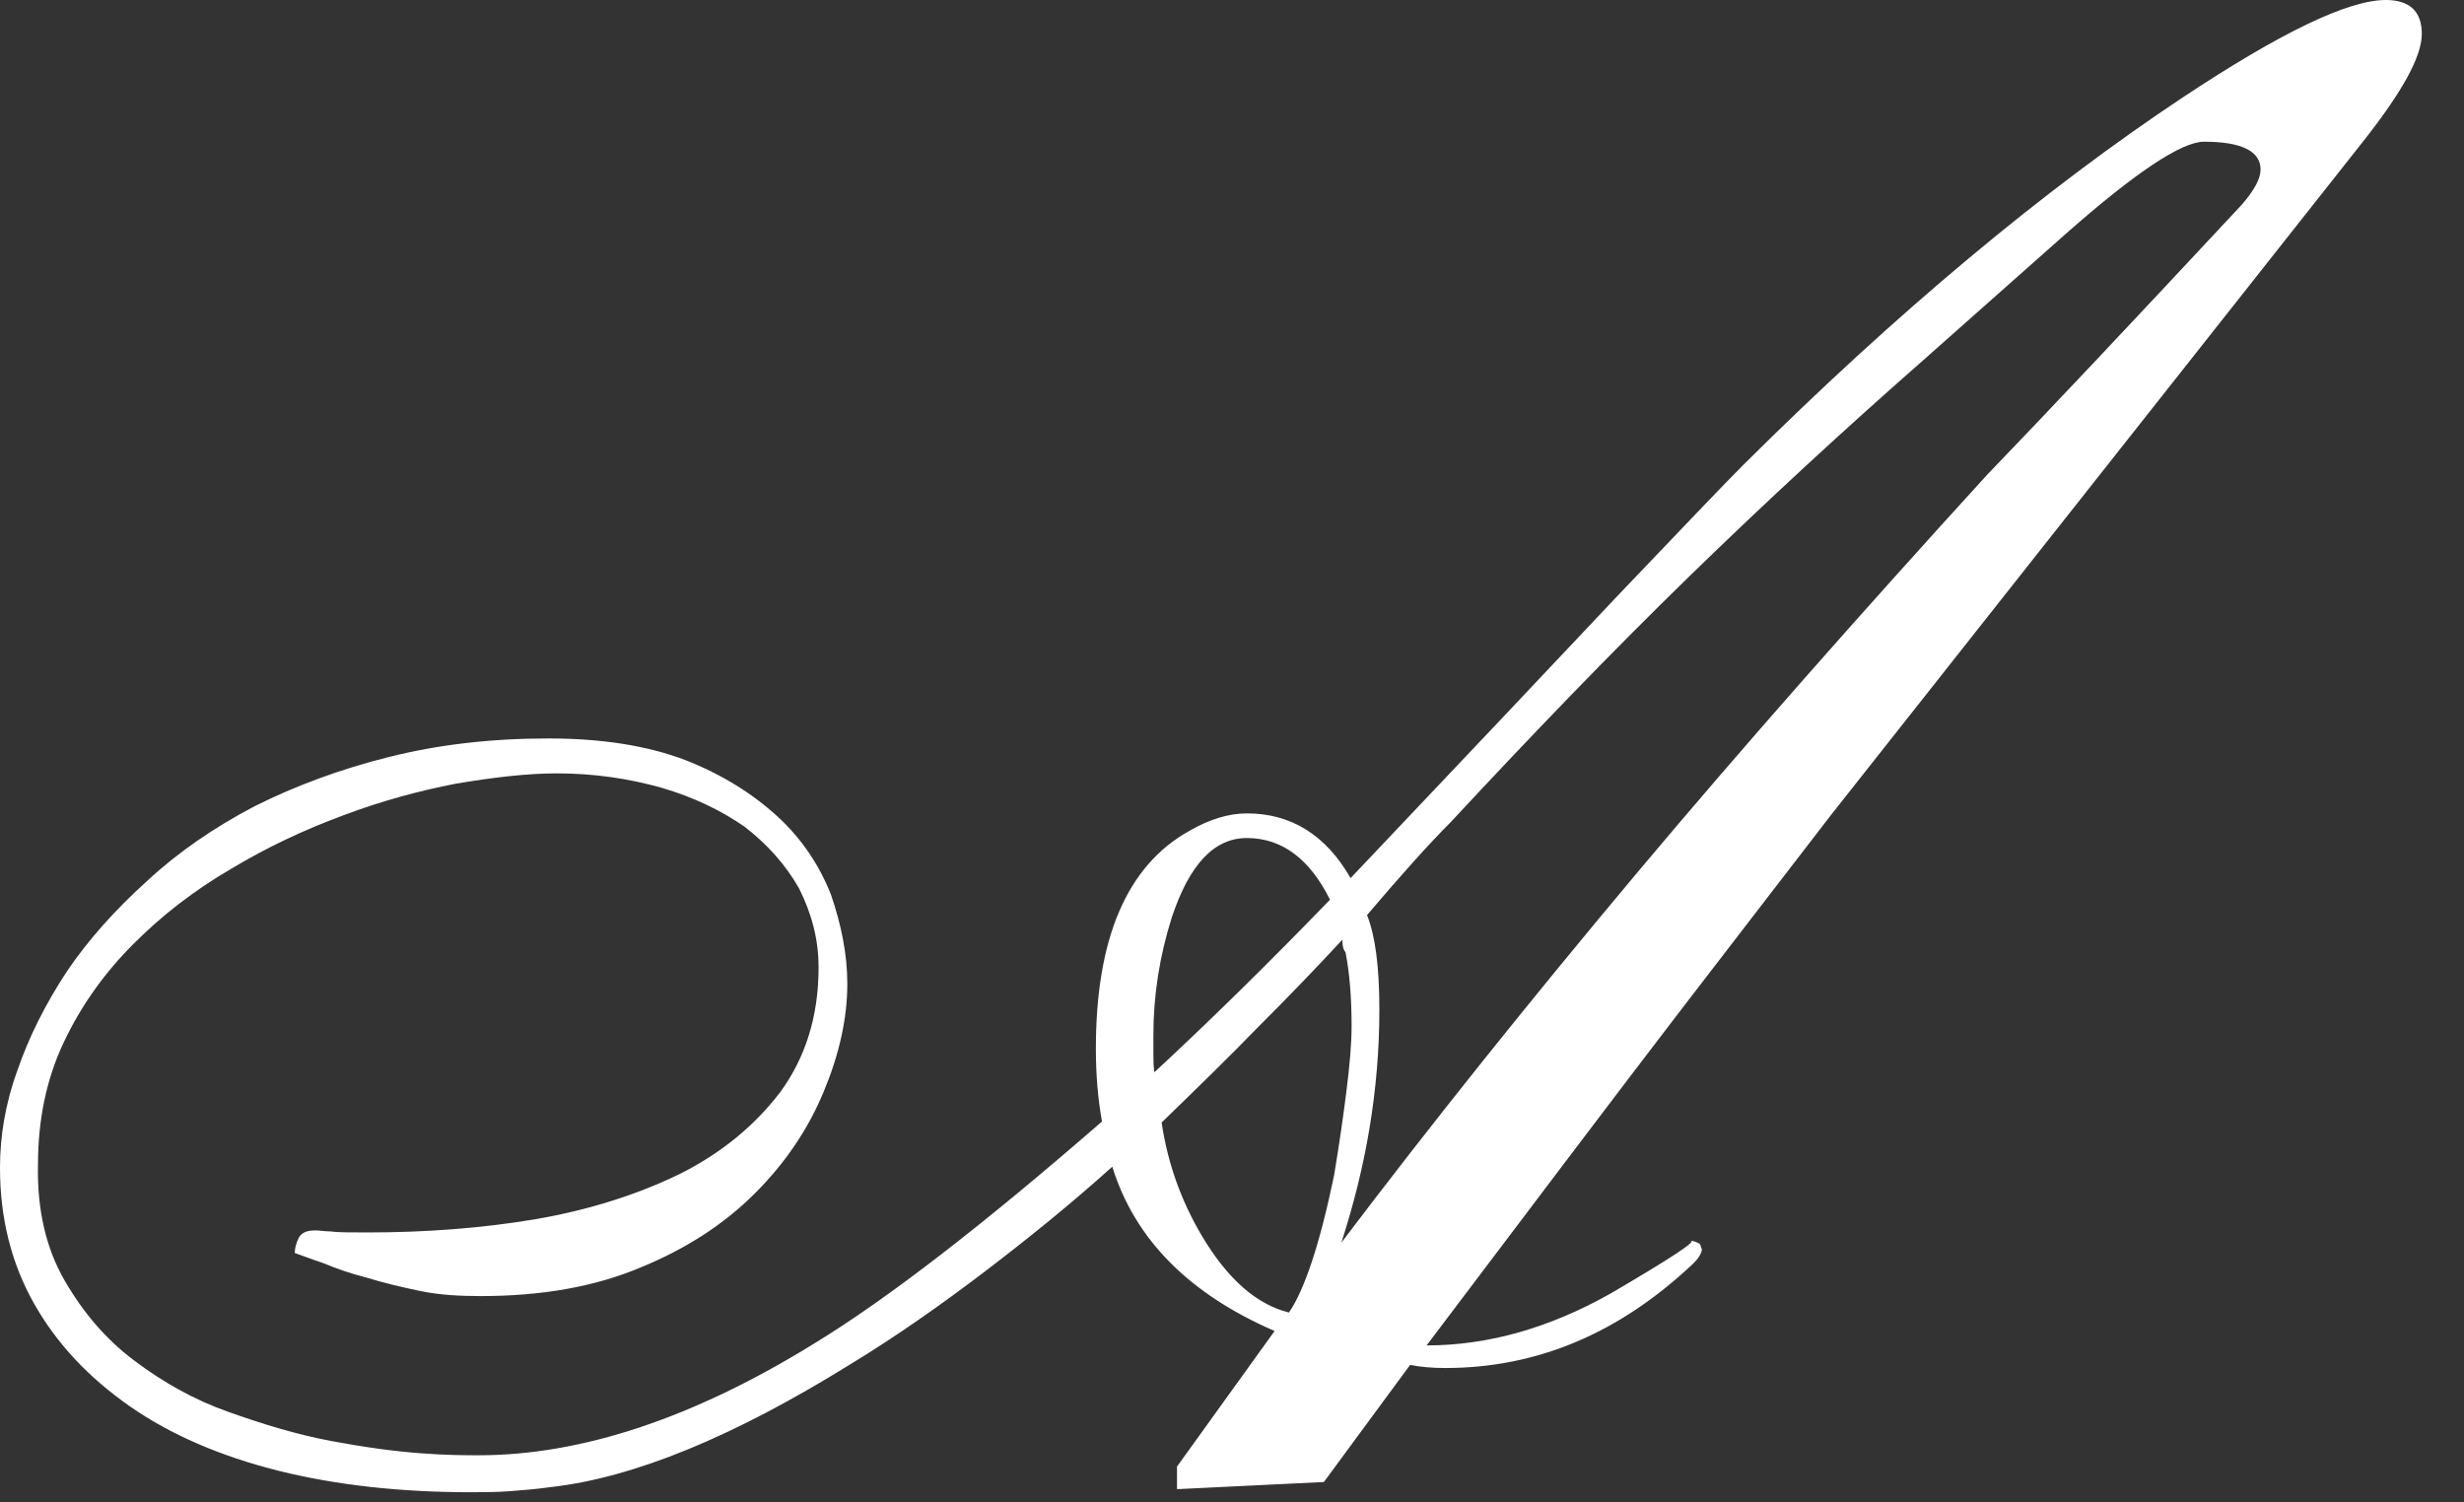 <?xml version="1.0" encoding="UTF-8"?> <svg xmlns="http://www.w3.org/2000/svg" width="41" height="25" viewBox="0 0 41 25" fill="none"><rect x="0" y="0" width="41" height="25" fill="#333333" stroke="none"/><path d="M37.615 2.82C37.615 2.512 37.29 2.358 36.675 2.358C36.299 2.358 35.53 2.871 34.368 3.896L31.958 6.033C30.693 7.144 29.412 8.323 28.113 9.587C26.814 10.852 25.498 12.219 24.131 13.689C23.789 14.031 23.328 14.543 22.747 15.227C22.883 15.569 22.952 16.081 22.952 16.799C22.952 18.132 22.73 19.414 22.319 20.679C23.806 18.713 25.447 16.663 27.224 14.543C29.002 12.424 30.95 10.22 33.069 7.896C34.026 6.904 35.444 5.4 37.307 3.401C37.512 3.162 37.615 2.974 37.615 2.82ZM22.131 14.971C21.79 14.287 21.328 13.945 20.747 13.945C20.2 13.945 19.79 14.39 19.5 15.261C19.294 15.911 19.192 16.56 19.192 17.227V17.534C19.192 17.637 19.192 17.739 19.209 17.842C20.132 16.987 21.106 16.03 22.131 14.971ZM22.49 17.073C22.49 16.594 22.456 16.184 22.388 15.842C22.354 15.808 22.336 15.74 22.336 15.637C21.909 16.099 21.448 16.577 20.952 17.073C20.456 17.585 19.91 18.115 19.329 18.679C19.431 19.363 19.653 19.978 19.995 20.559C20.422 21.277 20.901 21.704 21.448 21.841C21.704 21.465 21.96 20.713 22.2 19.551C22.285 19.038 22.354 18.56 22.405 18.149C22.456 17.739 22.49 17.38 22.49 17.073ZM7.827 24.831C6.665 24.831 5.588 24.712 4.631 24.473C3.674 24.233 2.837 23.875 2.153 23.396C1.47 22.918 0.94 22.354 0.564 21.687C0.188 21.02 0 20.269 0 19.431C0 18.919 0.085 18.372 0.291 17.808C0.479 17.261 0.752 16.714 1.111 16.167C1.47 15.637 1.914 15.142 2.444 14.663C2.957 14.185 3.555 13.774 4.238 13.415C4.922 13.074 5.657 12.8 6.477 12.595C7.297 12.39 8.169 12.288 9.126 12.288C10.015 12.288 10.767 12.407 11.399 12.646C12.014 12.886 12.527 13.21 12.937 13.586C13.347 13.962 13.638 14.407 13.826 14.885C13.997 15.381 14.099 15.877 14.099 16.372C14.099 16.953 13.962 17.551 13.706 18.166C13.45 18.782 13.074 19.346 12.561 19.858C12.048 20.371 11.416 20.781 10.664 21.089C9.895 21.414 9.006 21.567 7.998 21.567C7.656 21.567 7.314 21.55 6.99 21.482C6.665 21.414 6.375 21.345 6.101 21.26C5.828 21.191 5.588 21.106 5.383 21.02C5.178 20.952 5.007 20.884 4.905 20.85C4.905 20.781 4.922 20.696 4.973 20.593C5.024 20.508 5.11 20.474 5.247 20.474C5.315 20.474 5.4 20.491 5.503 20.491C5.605 20.508 5.811 20.508 6.118 20.508C7.075 20.508 8.015 20.439 8.921 20.286C9.81 20.132 10.613 19.875 11.313 19.534C11.997 19.192 12.561 18.73 12.988 18.166C13.398 17.602 13.621 16.919 13.621 16.099C13.621 15.62 13.501 15.193 13.296 14.783C13.074 14.39 12.766 14.048 12.39 13.757C11.997 13.484 11.536 13.262 11.006 13.108C10.459 12.954 9.878 12.869 9.263 12.869C8.767 12.869 8.203 12.937 7.588 13.04C6.973 13.159 6.34 13.33 5.708 13.569C5.059 13.809 4.443 14.099 3.845 14.458C3.23 14.817 2.7 15.227 2.222 15.706C1.743 16.184 1.35 16.731 1.06 17.346C0.769 17.961 0.632 18.645 0.632 19.38C0.615 20.132 0.769 20.781 1.077 21.311C1.384 21.841 1.76 22.285 2.239 22.644C2.717 23.003 3.23 23.294 3.811 23.498C4.392 23.704 4.956 23.875 5.503 23.977C6.05 24.08 6.545 24.148 6.99 24.182C7.434 24.216 7.759 24.216 7.964 24.216C9.673 24.216 11.536 23.601 13.552 22.354C14.783 21.602 16.372 20.371 18.337 18.662C18.269 18.286 18.235 17.893 18.235 17.449C18.235 15.62 18.748 14.407 19.79 13.826C20.115 13.638 20.439 13.535 20.747 13.535C21.482 13.535 22.063 13.894 22.473 14.612C24.353 12.629 25.84 11.057 26.934 9.895C28.027 8.75 28.711 8.032 29.019 7.725C31.582 5.178 34.026 3.145 36.316 1.624C37.94 0.547 39.067 0 39.7 0C40.093 0 40.298 0.188 40.298 0.564C40.298 0.94 39.973 1.521 39.358 2.307L30.488 13.535C29.976 14.202 29.155 15.261 28.027 16.731C26.899 18.201 25.481 20.081 23.738 22.388C24.763 22.388 25.789 22.097 26.814 21.516C27.805 20.935 28.25 20.645 28.13 20.645C28.164 20.645 28.215 20.662 28.284 20.696C28.284 20.713 28.301 20.73 28.301 20.73C28.301 20.747 28.301 20.764 28.318 20.781C28.318 20.85 28.267 20.935 28.181 21.02C26.951 22.183 25.584 22.764 24.045 22.764C23.84 22.764 23.635 22.747 23.464 22.712L22.029 24.661L19.585 24.78V24.404L21.209 22.148C19.79 21.533 18.884 20.627 18.508 19.414C17.825 20.029 17.107 20.61 16.389 21.157C15.671 21.704 14.919 22.234 14.133 22.712C12.202 23.909 10.544 24.592 9.16 24.746C8.921 24.78 8.699 24.797 8.477 24.814C8.254 24.831 8.032 24.831 7.827 24.831Z" fill="white"></path></svg> 